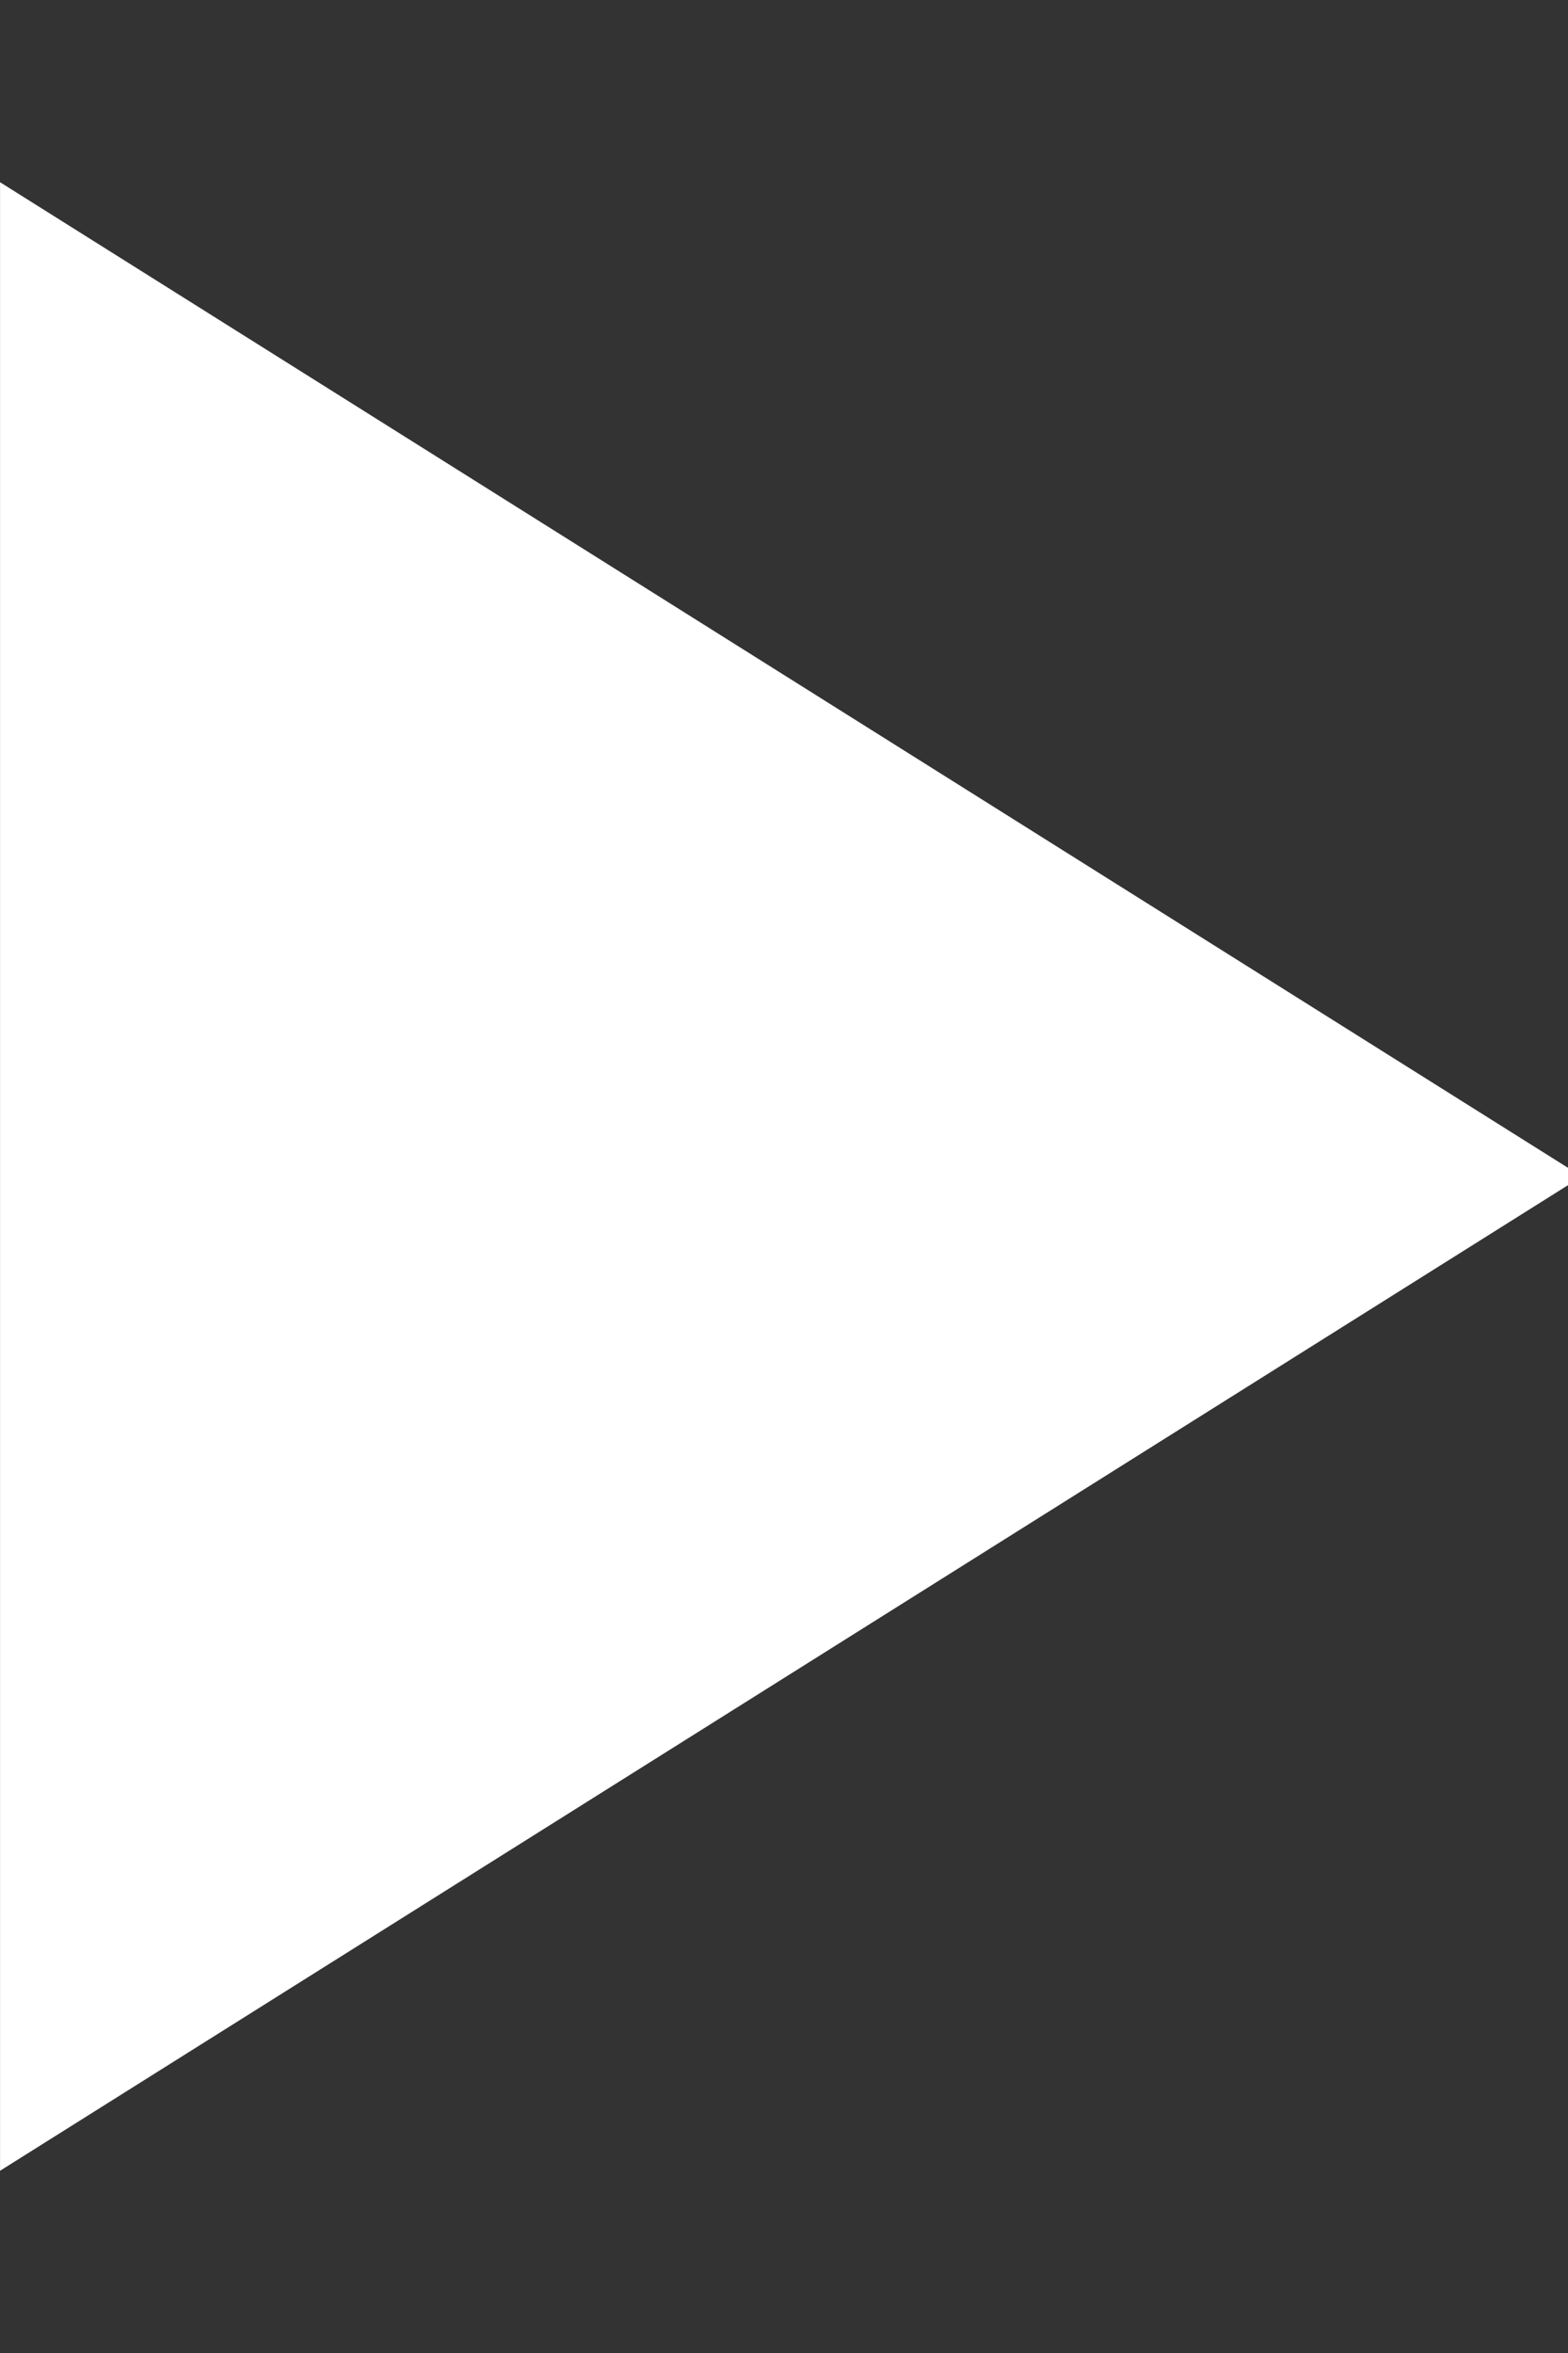 <?xml version="1.0" encoding="UTF-8"?>
<svg width="8px" height="12px" viewBox="0 0 8 12" version="1.1" xmlns="http://www.w3.org/2000/svg" xmlns:xlink="http://www.w3.org/1999/xlink">
    <rect x="0" y="0" width="8" height="12" fill="#333333" stroke="none"/>
    <title>Rectangle Copy</title>
    <g id="Final" stroke="none" stroke-width="1" fill="none" fill-rule="evenodd">
        <g id="Inventec-Home" transform="translate(-1468, -4003)" fill="#FFFFFF">
            <g id="Testimonials" transform="translate(0, 3531)">
                <g id="Drag" transform="translate(1343, 404)">
                    <polygon id="Rectangle-Copy" transform="translate(126.5, 74) scale(-1, 1) rotate(-45) translate(-126.5, -74) " points="121.854 69.354 131.146 71.475 123.975 78.646"></polygon>
                </g>
            </g>
        </g>
    </g>
</svg>